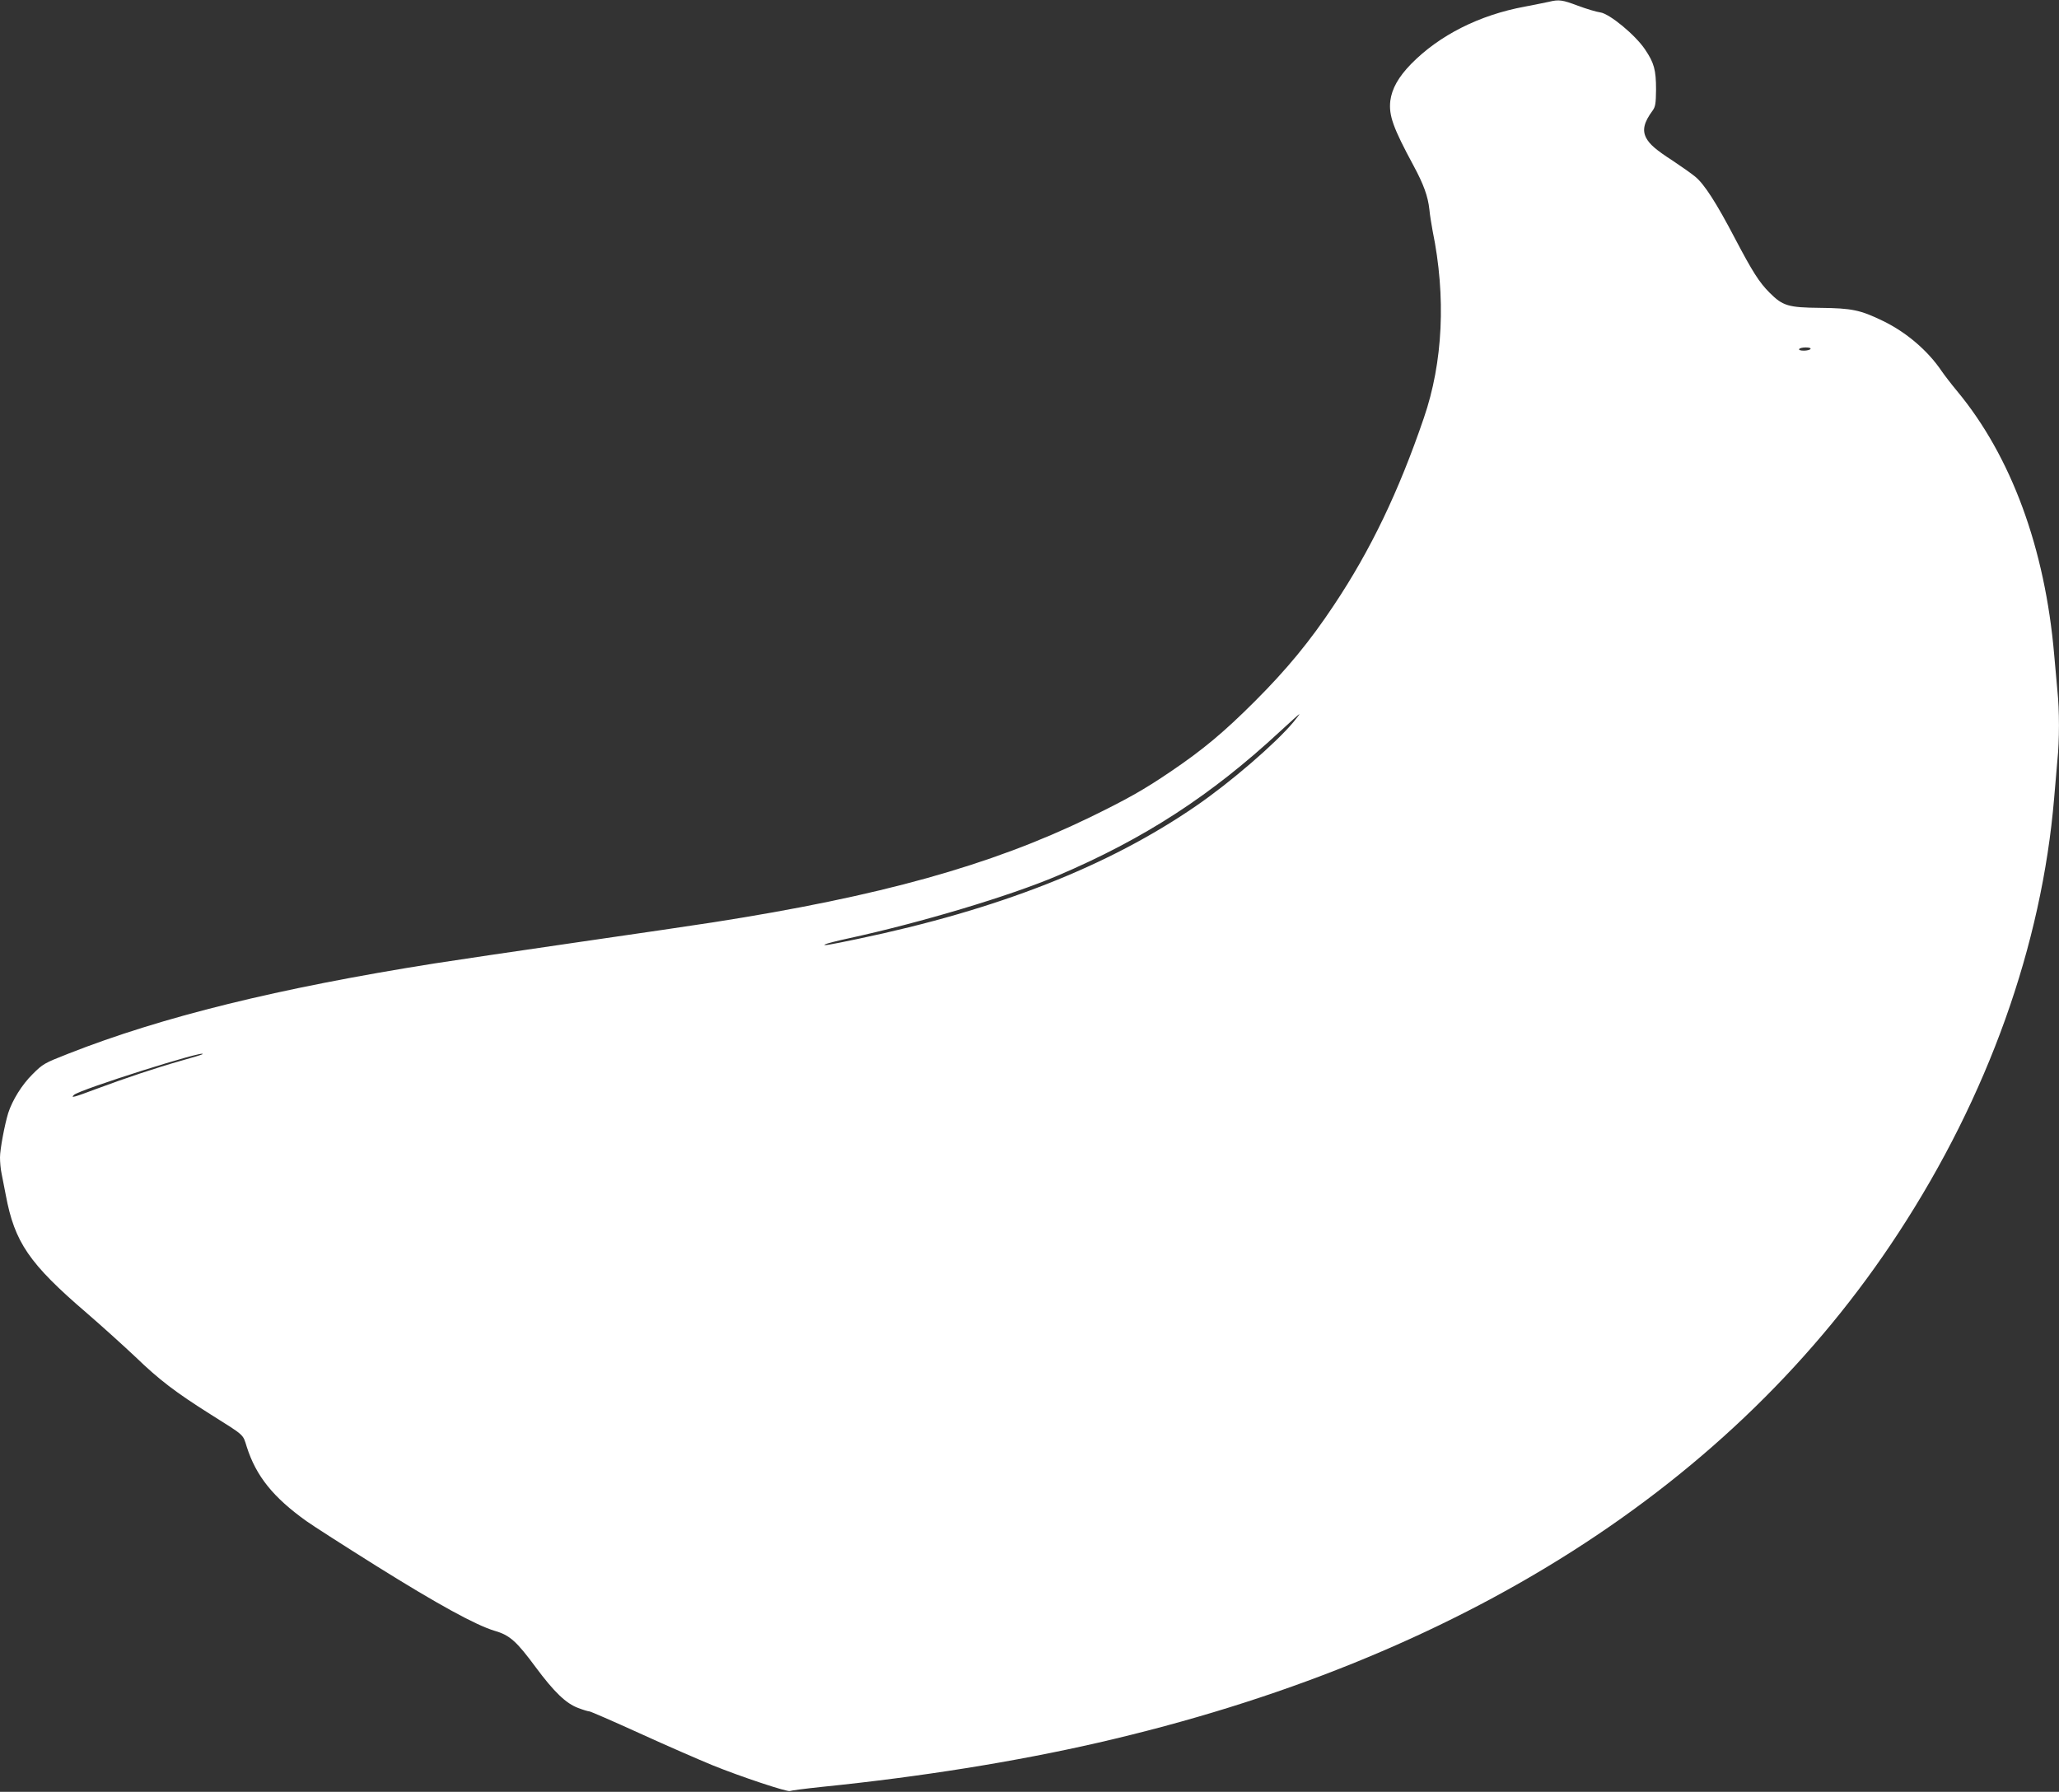 <?xml version="1.0" standalone="no"?>
<!DOCTYPE svg PUBLIC "-//W3C//DTD SVG 20010904//EN"
 "http://www.w3.org/TR/2001/REC-SVG-20010904/DTD/svg10.dtd">
<svg version="1.0" xmlns="http://www.w3.org/2000/svg"
 width="1280pt" height="1114pt" viewBox="0 0 1280 1114"
 preserveAspectRatio="xMidYMid meet">
<rect x="0" y="0" width="1280" height="1114" fill="#333333" stroke="none"/>
<g transform="translate(0,1114) scale(0.1,-0.1)"
fill="#ffffff" stroke="none">
<path d="M9630 11129 c-19 -4 -87 -18 -150 -30 -283 -52 -532 -178 -707 -356
-80 -82 -120 -154 -130 -230 -10 -91 17 -167 145 -404 62 -115 89 -189 98
-272 3 -34 13 -93 20 -132 84 -409 65 -817 -55 -1165 -156 -457 -331 -821
-557 -1160 -151 -228 -296 -403 -493 -600 -193 -193 -325 -303 -525 -438 -168
-114 -270 -171 -508 -287 -612 -296 -1296 -487 -2333 -649 -88 -14 -470 -70
-850 -125 -379 -55 -778 -114 -885 -131 -972 -154 -1693 -332 -2273 -560 -153
-60 -160 -64 -225 -129 -66 -65 -125 -161 -151 -241 -22 -72 -51 -225 -51
-276 0 -29 4 -74 10 -101 5 -26 17 -86 26 -133 55 -294 145 -426 504 -734 96
-83 232 -206 303 -273 146 -141 248 -219 467 -357 213 -134 199 -121 224 -201
58 -182 164 -314 371 -462 39 -28 234 -153 435 -279 381 -238 616 -367 735
-403 94 -27 136 -65 255 -226 115 -155 189 -226 265 -254 31 -12 62 -21 69
-21 7 0 147 -61 312 -136 164 -75 369 -164 454 -199 175 -71 467 -168 481
-160 5 3 95 15 201 26 610 62 1198 156 1713 274 2252 517 3952 1600 4977 3170
557 852 891 1788 968 2705 6 74 15 179 20 233 13 125 13 310 0 434 -5 54 -14
154 -20 223 -57 662 -267 1233 -603 1638 -35 42 -78 98 -96 124 -86 128 -221
243 -366 313 -140 68 -193 79 -390 81 -198 2 -232 12 -314 94 -65 65 -106 130
-215 337 -116 222 -192 340 -248 385 -24 20 -86 63 -138 98 -107 69 -145 103
-166 142 -26 49 -14 98 40 171 17 24 20 43 21 130 0 122 -12 166 -68 249 -60
90 -221 223 -279 231 -24 3 -86 22 -138 41 -97 37 -119 40 -180 25z m1625
-2159 c-3 -5 -22 -10 -41 -10 -21 0 -33 4 -29 10 3 6 22 10 41 10 21 0 33 -4
29 -10z m-3214 -2319 c-112 -134 -392 -375 -606 -522 -545 -375 -1229 -644
-2105 -827 -182 -38 -219 -44 -200 -33 8 5 71 21 140 36 452 98 1007 264 1305
391 538 229 953 498 1384 898 63 58 116 106 118 106 3 0 -14 -22 -36 -49z
m-6782 -2065 c-2 -3 -63 -21 -134 -41 -152 -43 -347 -108 -529 -176 -136 -51
-160 -58 -136 -36 37 34 831 285 799 253z"/>
</g>
</svg>

